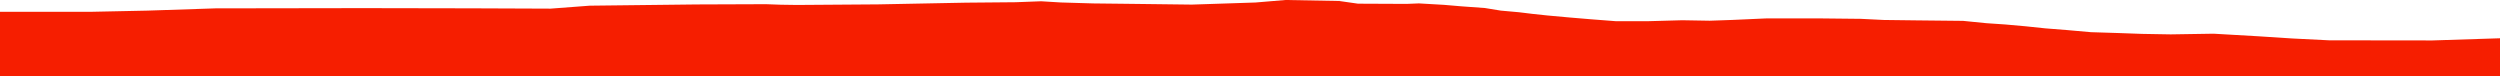 <?xml version="1.0" encoding="iso-8859-1"?>
<!DOCTYPE svg PUBLIC "-//W3C//DTD SVG 1.0//EN"
"http://www.w3.org/TR/2001/
REC-SVG-20010904/DTD/svg10.dtd">

<svg viewBox="0 0 52345.673 1592.016" preserveAspectRatio="none" xmlns="http://www.w3.org/2000/svg" xmlns:xlink="http://www.w3.org/1999/xlink">
  <polygon points="0,1592.016 0,246.416  1938.248,246.416 3089.549,222.313 4508.552,175.082 7603.87,170.247 9896.084,174.451 11527.151,180.943 12346.889,118.985 14582.762,93.044 16038.443,87.645 16347.613,98.834 16684.774,103.811 18388.755,91.61 20223.919,55.833 21265.083,46.639 21798.791,26.663 22213.636,51.663 22891.411,71.749 23517.458,78.723 23939.667,83.808 24954.197,96.267 26287.175,52.452 26914.909,0 28037.549,20.33 28434.352,76.939 29453.145,81.585 29708.942,71.175 30235.234,101.535 30592.093,131.831 31092.695,168.154 31423.447,222.106 31804.917,256.362 32088.607,290.74 32399.324,323.923 32854.455,365.242 33304.159,402.965 33836.891,444.129 34498.846,444.076 35222.716,423.875 35797.776,433.755 36272.105,417.266 36969.627,385.995 38070.511,384.93 38962.46,394.385 39444.799,418.112 40109.251,426.39 41104.298,436.998 41590.295,485.501 41983.959,512.059 42410.109,550.16 42824.662,593.592 43280.015,629.547 43781.556,673.86 44348.727,691.526 44850.682,709.459 45450.78,719.914 46348.057,705.613 47282.405,759.347 47991.459,805.311 48767.183,844.167 50929.981,846.735 52345.673,801.265  52345.673,1592.016" style="fill:#f61e00;stroke-width:1" />
</svg>